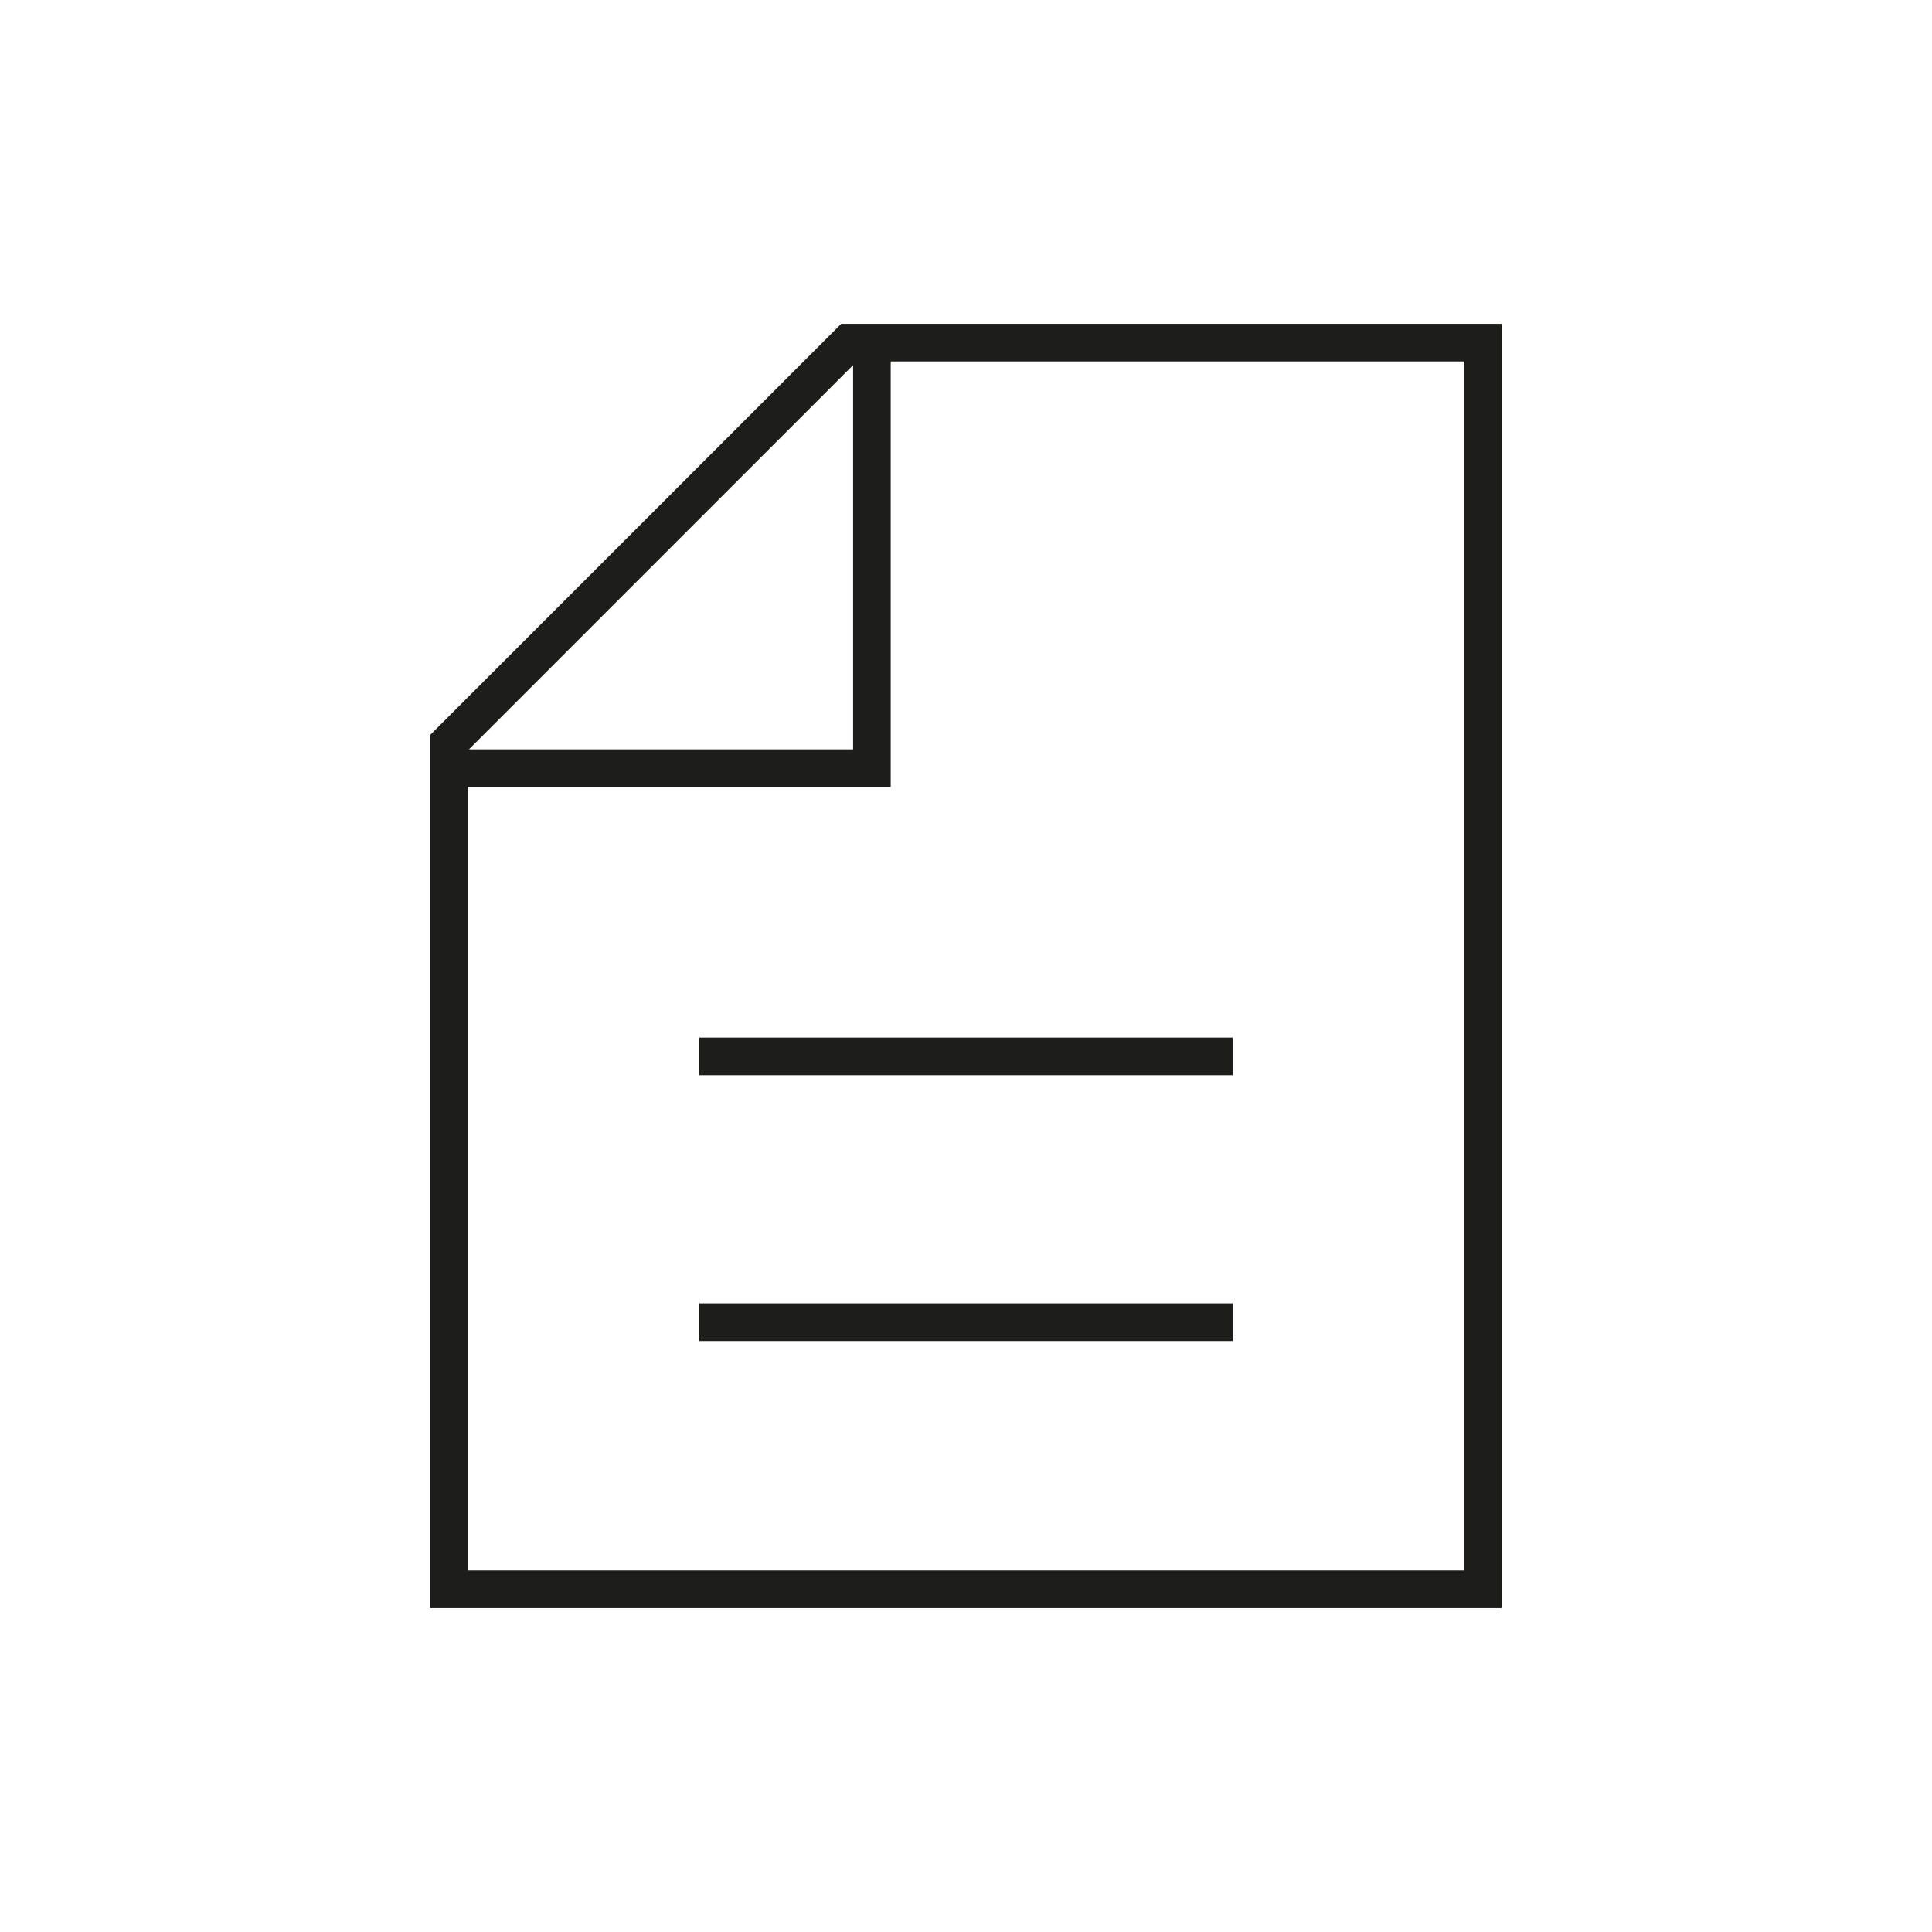 <svg xmlns="http://www.w3.org/2000/svg" id="Layer_1" width="300" height="300" viewBox="0 0 300 300"><defs><style>.cls-1{fill:none;stroke:#1d1d1b;stroke-miterlimit:10;stroke-width:5.84px;}</style></defs><polygon class="cls-1" points="230.29 246.79 69.71 246.79 69.71 115.34 131.83 53.21 230.29 53.21 230.29 246.79"></polygon><polyline class="cls-1" points="135.39 55.34 135.39 119.28 71.35 119.28"></polyline><line class="cls-1" x1="108.57" y1="164.04" x2="191.43" y2="164.04"></line><line class="cls-1" x1="108.57" y1="205.31" x2="191.43" y2="205.31"></line></svg>